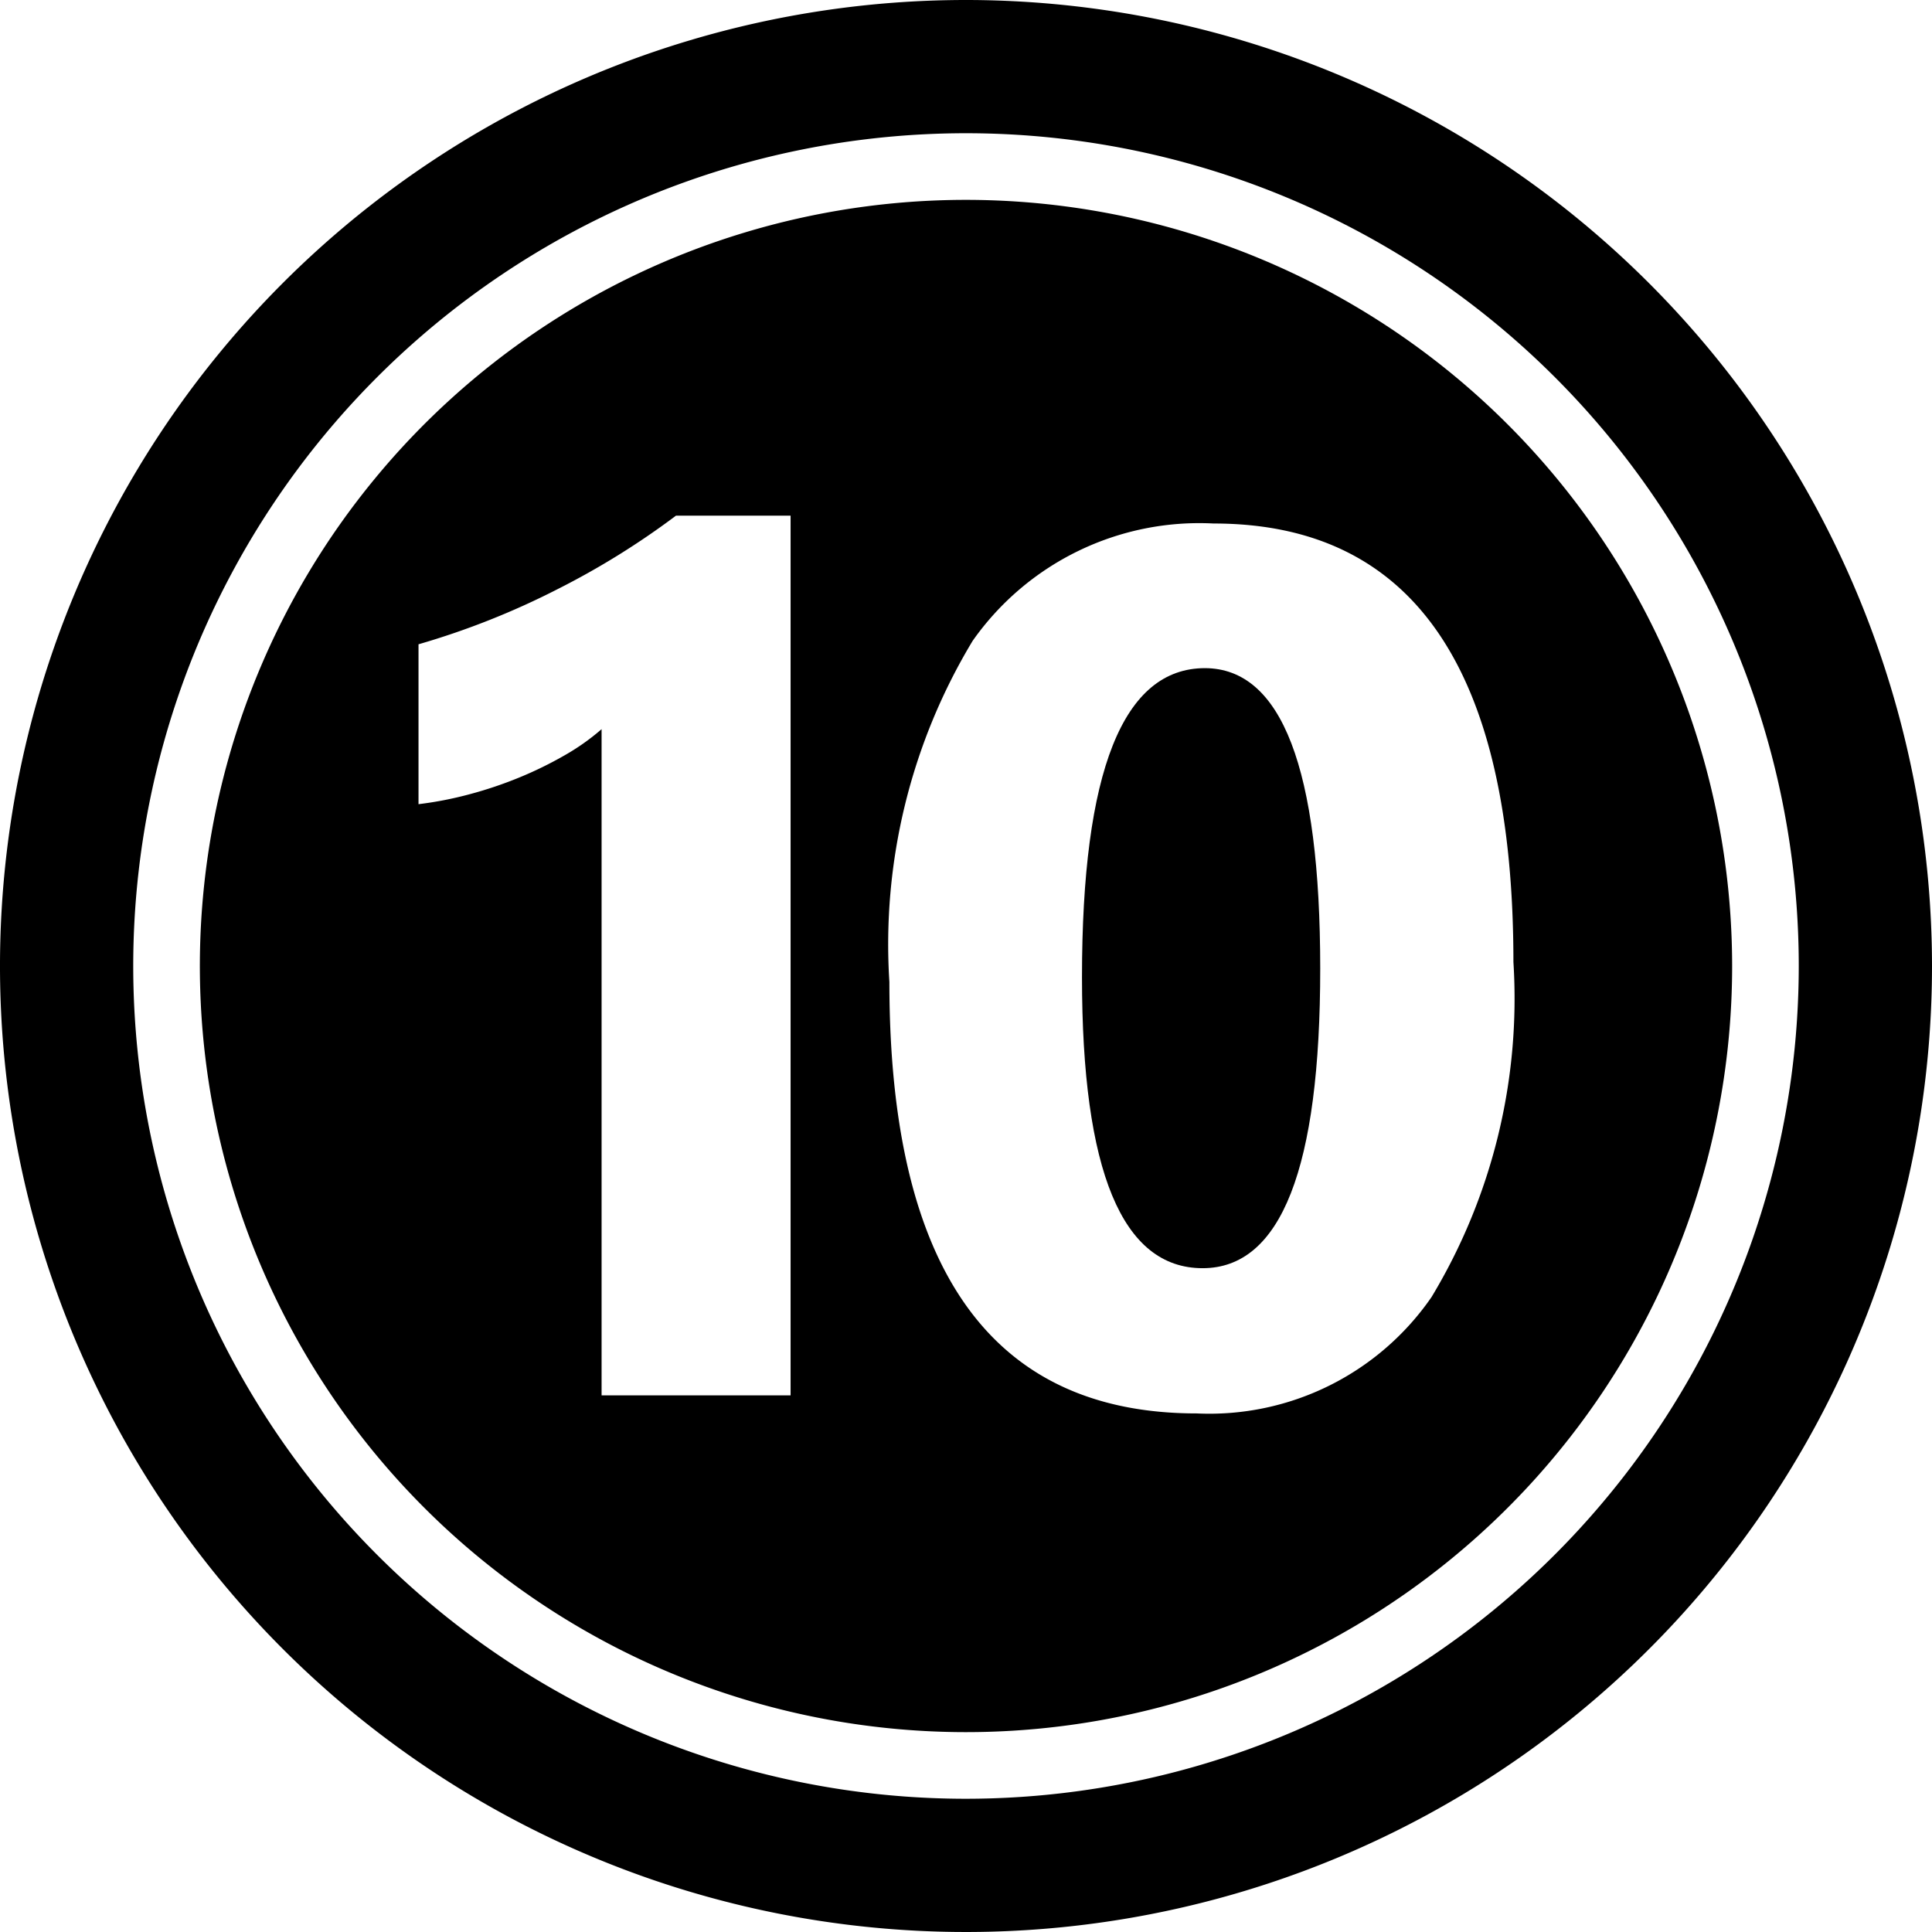 <?xml version="1.0" encoding="UTF-8"?><svg xmlns="http://www.w3.org/2000/svg" xmlns:xlink="http://www.w3.org/1999/xlink" height="29.0" preserveAspectRatio="xMidYMid meet" version="1.0" viewBox="1.5 1.5 29.0 29.0" width="29.0" zoomAndPan="magnify"><g data-name="Layer 92" fill-rule="evenodd" id="change1_1"><path d="M16,1.5A14.5,14.5,0,1,0,30.5,16,14.507,14.507,0,0,0,16,1.5Zm0,27A12.5,12.5,0,1,1,28.5,16,12.506,12.506,0,0,1,16,28.5Z"/><path d="M16,4.5A11.5,11.5,0,1,0,27.5,16,11.505,11.505,0,0,0,16,4.5ZM13.367,22.445H10.53v-10a3.4,3.4,0,0,1-.554.392,5.725,5.725,0,0,1-.68.333,6.087,6.087,0,0,1-.748.252,5.453,5.453,0,0,1-.766.149v-2.4a11.741,11.741,0,0,0,2.09-.829A11.824,11.824,0,0,0,11.647,9.24h1.72Zm9.621-1.476a4.052,4.052,0,0,1-3.526,1.747q-4.613,0-4.612-6.476A8.819,8.819,0,0,1,16.1,11.119a4.158,4.158,0,0,1,3.617-1.761q4.5,0,4.5,6.584A8.677,8.677,0,0,1,22.988,20.969Z"/><path d="M19.588,11.529q-1.847,0-1.847,4.639,0,4.368,1.811,4.368,1.766,0,1.765-4.5T19.588,11.529Z"/></g></svg>